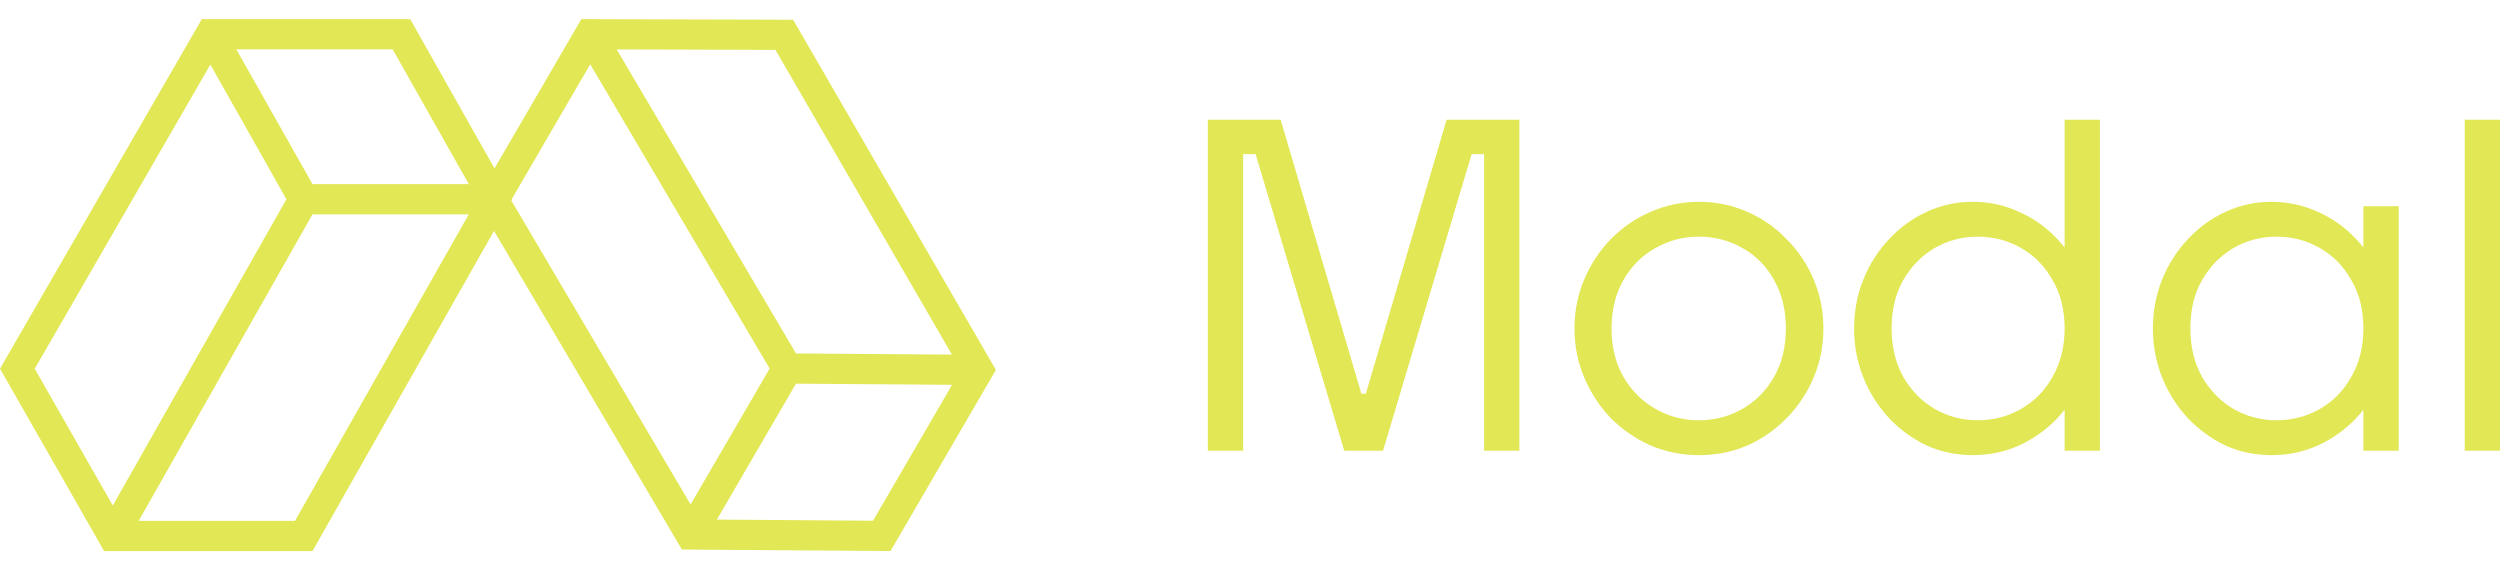 <svg xmlns="http://www.w3.org/2000/svg" width="114" height="26" viewBox="0 0 114 26" fill="none">
  <path fill-rule="evenodd" clip-rule="evenodd" d="M9.204 0.872H18.704L23.345 9.086L14.249 25.129H4.747L0 16.811L9.204 0.872ZM9.592 2.945L1.584 16.815L5.143 23.051L13.061 9.085L9.592 2.945ZM14.249 9.774L6.325 23.751H13.452L21.376 9.774H14.249ZM21.378 8.396H14.25L10.777 2.25H17.905L21.378 8.396Z" fill="#E2E755"/>
  <path fill-rule="evenodd" clip-rule="evenodd" d="M45.413 16.868L40.607 25.129L31.095 25.059L21.703 9.133L26.51 0.872L36.166 0.9L45.413 16.868ZM43.408 16.17L35.361 2.275L28.122 2.254L36.298 16.118L43.408 16.17ZM35.096 16.806L26.914 2.932L23.308 9.128L31.491 23.003L35.096 16.806ZM32.691 23.693L36.297 17.495L43.415 17.547L39.809 23.745L32.691 23.693Z" fill="#E2E755"/>
  <path d="M114.001 20.552H112.391V5.459H114.001V20.552Z" fill="#E2E755"/>
  <path d="M109.381 20.552H107.771V9.404H109.381V20.552ZM103.585 20.754C102.834 20.754 102.13 20.606 101.472 20.311C100.828 20.002 100.258 19.586 99.762 19.063C99.265 18.527 98.876 17.909 98.594 17.212C98.313 16.514 98.172 15.77 98.172 14.978C98.172 14.187 98.313 13.442 98.594 12.744C98.876 12.047 99.265 11.436 99.762 10.913C100.258 10.377 100.828 9.961 101.472 9.665C102.13 9.357 102.834 9.203 103.585 9.203C104.336 9.203 105.041 9.357 105.698 9.665C106.369 9.961 106.952 10.377 107.449 10.913C107.945 11.436 108.334 12.047 108.616 12.744C108.898 13.442 109.039 14.187 109.039 14.978C109.039 15.77 108.898 16.514 108.616 17.212C108.334 17.909 107.945 18.527 107.449 19.063C106.952 19.586 106.369 20.002 105.698 20.311C105.041 20.606 104.336 20.754 103.585 20.754ZM103.806 19.164C104.531 19.164 105.195 18.989 105.799 18.641C106.402 18.292 106.879 17.802 107.227 17.172C107.59 16.541 107.771 15.81 107.771 14.978C107.771 14.133 107.59 13.402 107.227 12.785C106.879 12.154 106.402 11.664 105.799 11.316C105.195 10.967 104.531 10.792 103.806 10.792C103.095 10.792 102.438 10.967 101.834 11.316C101.244 11.664 100.768 12.154 100.406 12.785C100.057 13.402 99.882 14.133 99.882 14.978C99.882 15.81 100.057 16.541 100.406 17.172C100.768 17.802 101.244 18.292 101.834 18.641C102.438 18.989 103.095 19.164 103.806 19.164Z" fill="#E2E755"/>
  <path d="M95.756 20.552H94.146V5.459H95.756V20.552ZM89.96 20.753C89.209 20.753 88.504 20.606 87.847 20.311C87.203 20.002 86.633 19.586 86.137 19.063C85.64 18.526 85.251 17.909 84.969 17.212C84.688 16.514 84.547 15.77 84.547 14.978C84.547 14.186 84.688 13.442 84.969 12.744C85.251 12.047 85.64 11.436 86.137 10.913C86.633 10.376 87.203 9.96 87.847 9.665C88.504 9.357 89.209 9.202 89.96 9.202C90.711 9.202 91.416 9.357 92.073 9.665C92.744 9.96 93.328 10.376 93.824 10.913C94.32 11.436 94.709 12.047 94.991 12.744C95.273 13.442 95.414 14.186 95.414 14.978C95.414 15.77 95.273 16.514 94.991 17.212C94.709 17.909 94.32 18.526 93.824 19.063C93.328 19.586 92.744 20.002 92.073 20.311C91.416 20.606 90.711 20.753 89.96 20.753ZM90.181 19.164C90.906 19.164 91.57 18.989 92.174 18.64C92.777 18.292 93.254 17.802 93.603 17.171C93.965 16.541 94.146 15.81 94.146 14.978C94.146 14.133 93.965 13.402 93.603 12.784C93.254 12.154 92.777 11.664 92.174 11.315C91.57 10.967 90.906 10.792 90.181 10.792C89.47 10.792 88.813 10.967 88.209 11.315C87.619 11.664 87.143 12.154 86.781 12.784C86.432 13.402 86.257 14.133 86.257 14.978C86.257 15.81 86.432 16.541 86.781 17.171C87.143 17.802 87.619 18.292 88.209 18.64C88.813 18.989 89.47 19.164 90.181 19.164Z" fill="#E2E755"/>
  <path d="M77.472 20.754C76.694 20.754 75.956 20.606 75.258 20.311C74.574 20.002 73.97 19.586 73.447 19.063C72.937 18.527 72.535 17.909 72.24 17.212C71.944 16.514 71.797 15.77 71.797 14.978C71.797 14.187 71.944 13.442 72.24 12.744C72.535 12.047 72.937 11.436 73.447 10.913C73.97 10.377 74.574 9.961 75.258 9.665C75.956 9.357 76.694 9.203 77.472 9.203C78.263 9.203 79.001 9.357 79.685 9.665C80.37 9.961 80.966 10.377 81.476 10.913C81.999 11.436 82.409 12.047 82.704 12.744C82.999 13.442 83.147 14.187 83.147 14.978C83.147 15.77 82.999 16.514 82.704 17.212C82.409 17.909 81.999 18.527 81.476 19.063C80.966 19.586 80.37 20.002 79.685 20.311C79.001 20.606 78.263 20.754 77.472 20.754ZM77.472 19.164C78.196 19.164 78.86 18.989 79.464 18.641C80.068 18.292 80.544 17.809 80.893 17.192C81.255 16.561 81.436 15.823 81.436 14.978C81.436 14.133 81.255 13.395 80.893 12.764C80.544 12.134 80.068 11.651 79.464 11.316C78.86 10.967 78.196 10.792 77.472 10.792C76.747 10.792 76.083 10.967 75.48 11.316C74.876 11.651 74.393 12.134 74.031 12.764C73.668 13.395 73.487 14.133 73.487 14.978C73.487 15.823 73.668 16.561 74.031 17.192C74.393 17.809 74.876 18.292 75.48 18.641C76.083 18.989 76.747 19.164 77.472 19.164Z" fill="#E2E755"/>
  <path d="M62.222 18.157L65.965 5.459H69.285V20.552H67.675V6.425L68.279 7.029H66.508L67.293 6.405L63.067 20.552H61.296L57.07 6.405L57.855 7.029H56.084L56.688 6.425V20.552H55.078V5.459H58.398L62.121 18.097L61.819 17.956H62.484L62.222 18.157Z" fill="#E2E755"/>
</svg>
